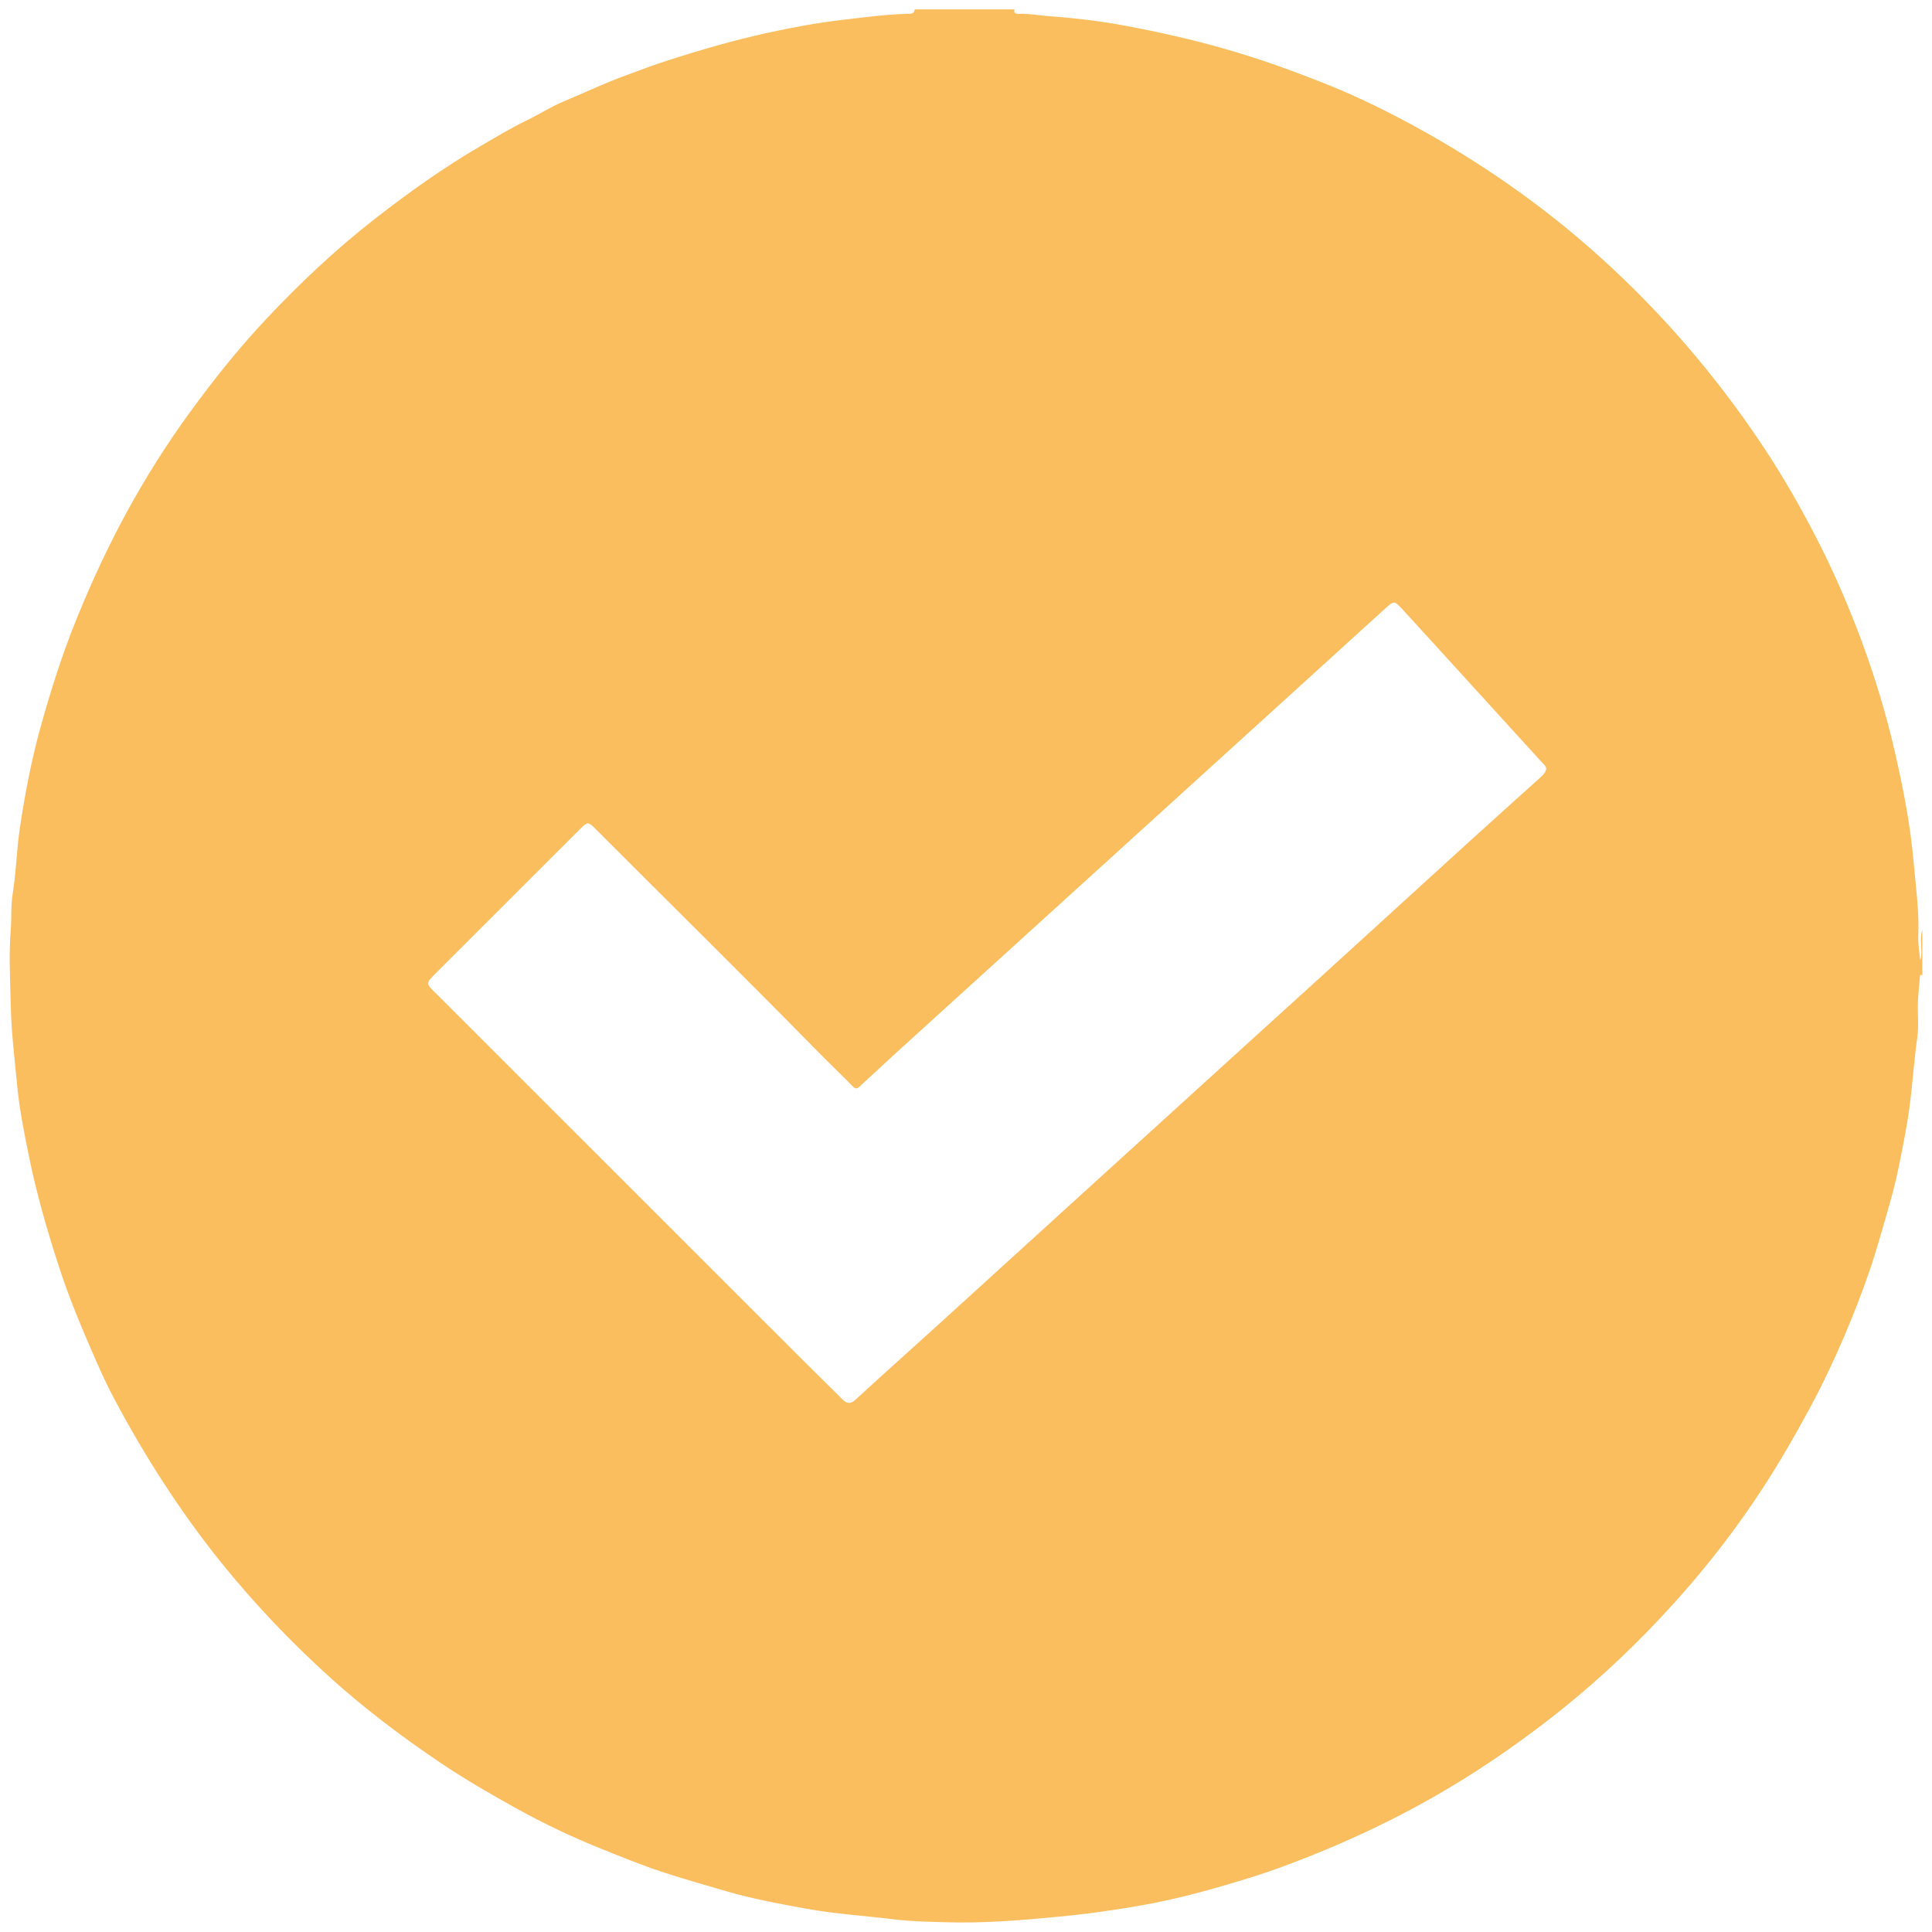 <?xml version="1.0" encoding="utf-8"?>
<!-- Generator: Adobe Illustrator 27.3.1, SVG Export Plug-In . SVG Version: 6.00 Build 0)  -->
<svg version="1.1" id="Camada_1" xmlns="http://www.w3.org/2000/svg" xmlns:xlink="http://www.w3.org/1999/xlink" x="0px" y="0px"
	 viewBox="0 0 200 200" style="enable-background:new 0 0 200 200;" xml:space="preserve">
<style type="text/css">
	.st0{fill:#FBBE5E;}
</style>
<g>
	<path class="st0" d="M199,96.23c0,1.59,0,3.18,0,4.78c-0.19-0.2-0.23-0.07-0.25,0.11c-0.07,0.9-0.18,1.8-0.21,2.7
		c-0.04,1.18,0.1,2.38-0.06,3.54c-0.43,3.06-0.56,6.16-1.11,9.2c-0.49,2.73-1,5.46-1.77,8.12c-0.67,2.31-1.3,4.63-2.08,6.91
		c-0.78,2.28-1.66,4.52-2.6,6.73c-1.03,2.42-2.16,4.82-3.41,7.15c-1.01,1.88-2.05,3.73-3.14,5.56c-3.18,5.31-6.87,10.26-11.01,14.85
		c-3.65,4.05-7.58,7.8-11.84,11.2c-5.55,4.42-11.45,8.28-17.8,11.44c-2.79,1.39-5.63,2.65-8.53,3.79c-1.88,0.74-3.78,1.45-5.7,2.04
		c-3.65,1.13-7.33,2.18-11.1,2.85c-2.94,0.53-5.89,0.94-8.86,1.22c-3.85,0.37-7.7,0.69-11.57,0.57c-1.8-0.05-3.62-0.08-5.41-0.3
		c-3.04-0.37-6.11-0.56-9.13-1.11c-2.7-0.49-5.42-0.99-8.05-1.75c-2.26-0.66-4.54-1.3-6.79-2.04c-2.25-0.74-4.44-1.64-6.62-2.52
		c-2.9-1.17-5.73-2.53-8.48-4.05c-2.73-1.51-5.43-3.08-8.01-4.82c-3.98-2.69-7.8-5.58-11.36-8.8c-4.04-3.66-7.78-7.59-11.21-11.84
		c-4.26-5.29-7.89-10.98-11.08-16.96c-0.71-1.33-1.34-2.72-1.96-4.12c-1.38-3.15-2.71-6.31-3.77-9.59
		c-1.22-3.74-2.3-7.51-3.09-11.37c-0.5-2.47-1-4.94-1.23-7.43c-0.25-2.67-0.59-5.33-0.65-8.03c-0.06-2.66-0.22-5.32-0.01-7.99
		c0.1-1.24,0-2.51,0.2-3.73c0.37-2.27,0.41-4.57,0.75-6.85c0.51-3.41,1.15-6.79,2.05-10.1C5.2,71.65,6.43,67.72,8,63.89
		c1.52-3.72,3.2-7.35,5.12-10.87c1.95-3.57,4.11-7.01,6.51-10.3c2.47-3.39,5.08-6.67,7.96-9.73c3.45-3.67,7.11-7.12,11.08-10.23
		c3.56-2.78,7.23-5.41,11.15-7.68c1.56-0.91,3.1-1.85,4.73-2.63c1.25-0.6,2.43-1.37,3.71-1.91c2.2-0.92,4.35-1.95,6.59-2.76
		c1.39-0.51,2.77-1.04,4.18-1.49c3.43-1.11,6.89-2.11,10.42-2.89c2.56-0.56,5.15-1.04,7.74-1.34c2.23-0.26,4.47-0.57,6.73-0.63
		c0.35-0.01,0.72,0.03,0.77-0.46c3.44,0,6.88,0,10.33,0c-0.11,0.38,0.11,0.47,0.41,0.46c1.12-0.04,2.23,0.18,3.34,0.26
		c2.64,0.19,5.26,0.51,7.86,1c3.35,0.63,6.68,1.38,9.97,2.31c3.77,1.07,7.45,2.4,11.07,3.86c3.06,1.24,6.03,2.71,8.94,4.3
		c6.83,3.75,13.19,8.19,18.98,13.41c3.18,2.86,6.17,5.92,8.98,9.17c2.8,3.25,5.39,6.65,7.77,10.21c2.21,3.3,4.18,6.75,5.98,10.3
		c1.66,3.28,3.11,6.66,4.39,10.1c1.4,3.78,2.57,7.65,3.47,11.59c0.84,3.71,1.58,7.43,1.91,11.23c0.23,2.59,0.6,5.16,0.49,7.78
		c-0.03,0.8,0.12,1.62,0.19,2.43c0.12-0.28,0.12-0.55,0.13-0.83C198.9,97.77,198.76,96.99,199,96.23z M160.07,79.58
		c-0.04-0.28-0.24-0.44-0.42-0.63c-2.46-2.7-4.92-5.41-7.39-8.11c-2.38-2.61-4.74-5.22-7.13-7.82c-0.78-0.84-0.84-0.83-1.66-0.09
		c-2.21,1.99-4.39,3.99-6.59,5.99c-7.24,6.58-14.49,13.16-21.73,19.74c-7.29,6.62-14.59,13.25-21.88,19.87
		c-1.4,1.27-2.78,2.57-4.18,3.85c-0.24,0.22-0.43,0.47-0.79,0.1c-1.17-1.2-2.39-2.35-3.57-3.55c-7.65-7.8-15.44-15.46-23.16-23.2
		c-0.65-0.66-0.79-0.64-1.46,0.03c-5.02,5.02-10.04,10.04-15.06,15.05c-0.96,0.96-0.97,1.01,0.03,1.98
		c0.12,0.12,0.25,0.24,0.37,0.36c12.38,12.38,24.77,24.76,37.15,37.14c1.54,1.54,3.09,3.06,4.63,4.59c0.46,0.46,0.84,0.47,1.36-0.01
		c2.58-2.38,5.2-4.71,7.79-7.06c5.68-5.16,11.36-10.33,17.04-15.5c5.71-5.19,11.43-10.39,17.14-15.58
		c3.79-3.44,7.58-6.88,11.36-10.33c3.36-3.06,6.7-6.12,10.06-9.17c2.48-2.26,4.98-4.49,7.47-6.74
		C159.74,80.23,160,79.97,160.07,79.58z"/>
</g>
</svg>
